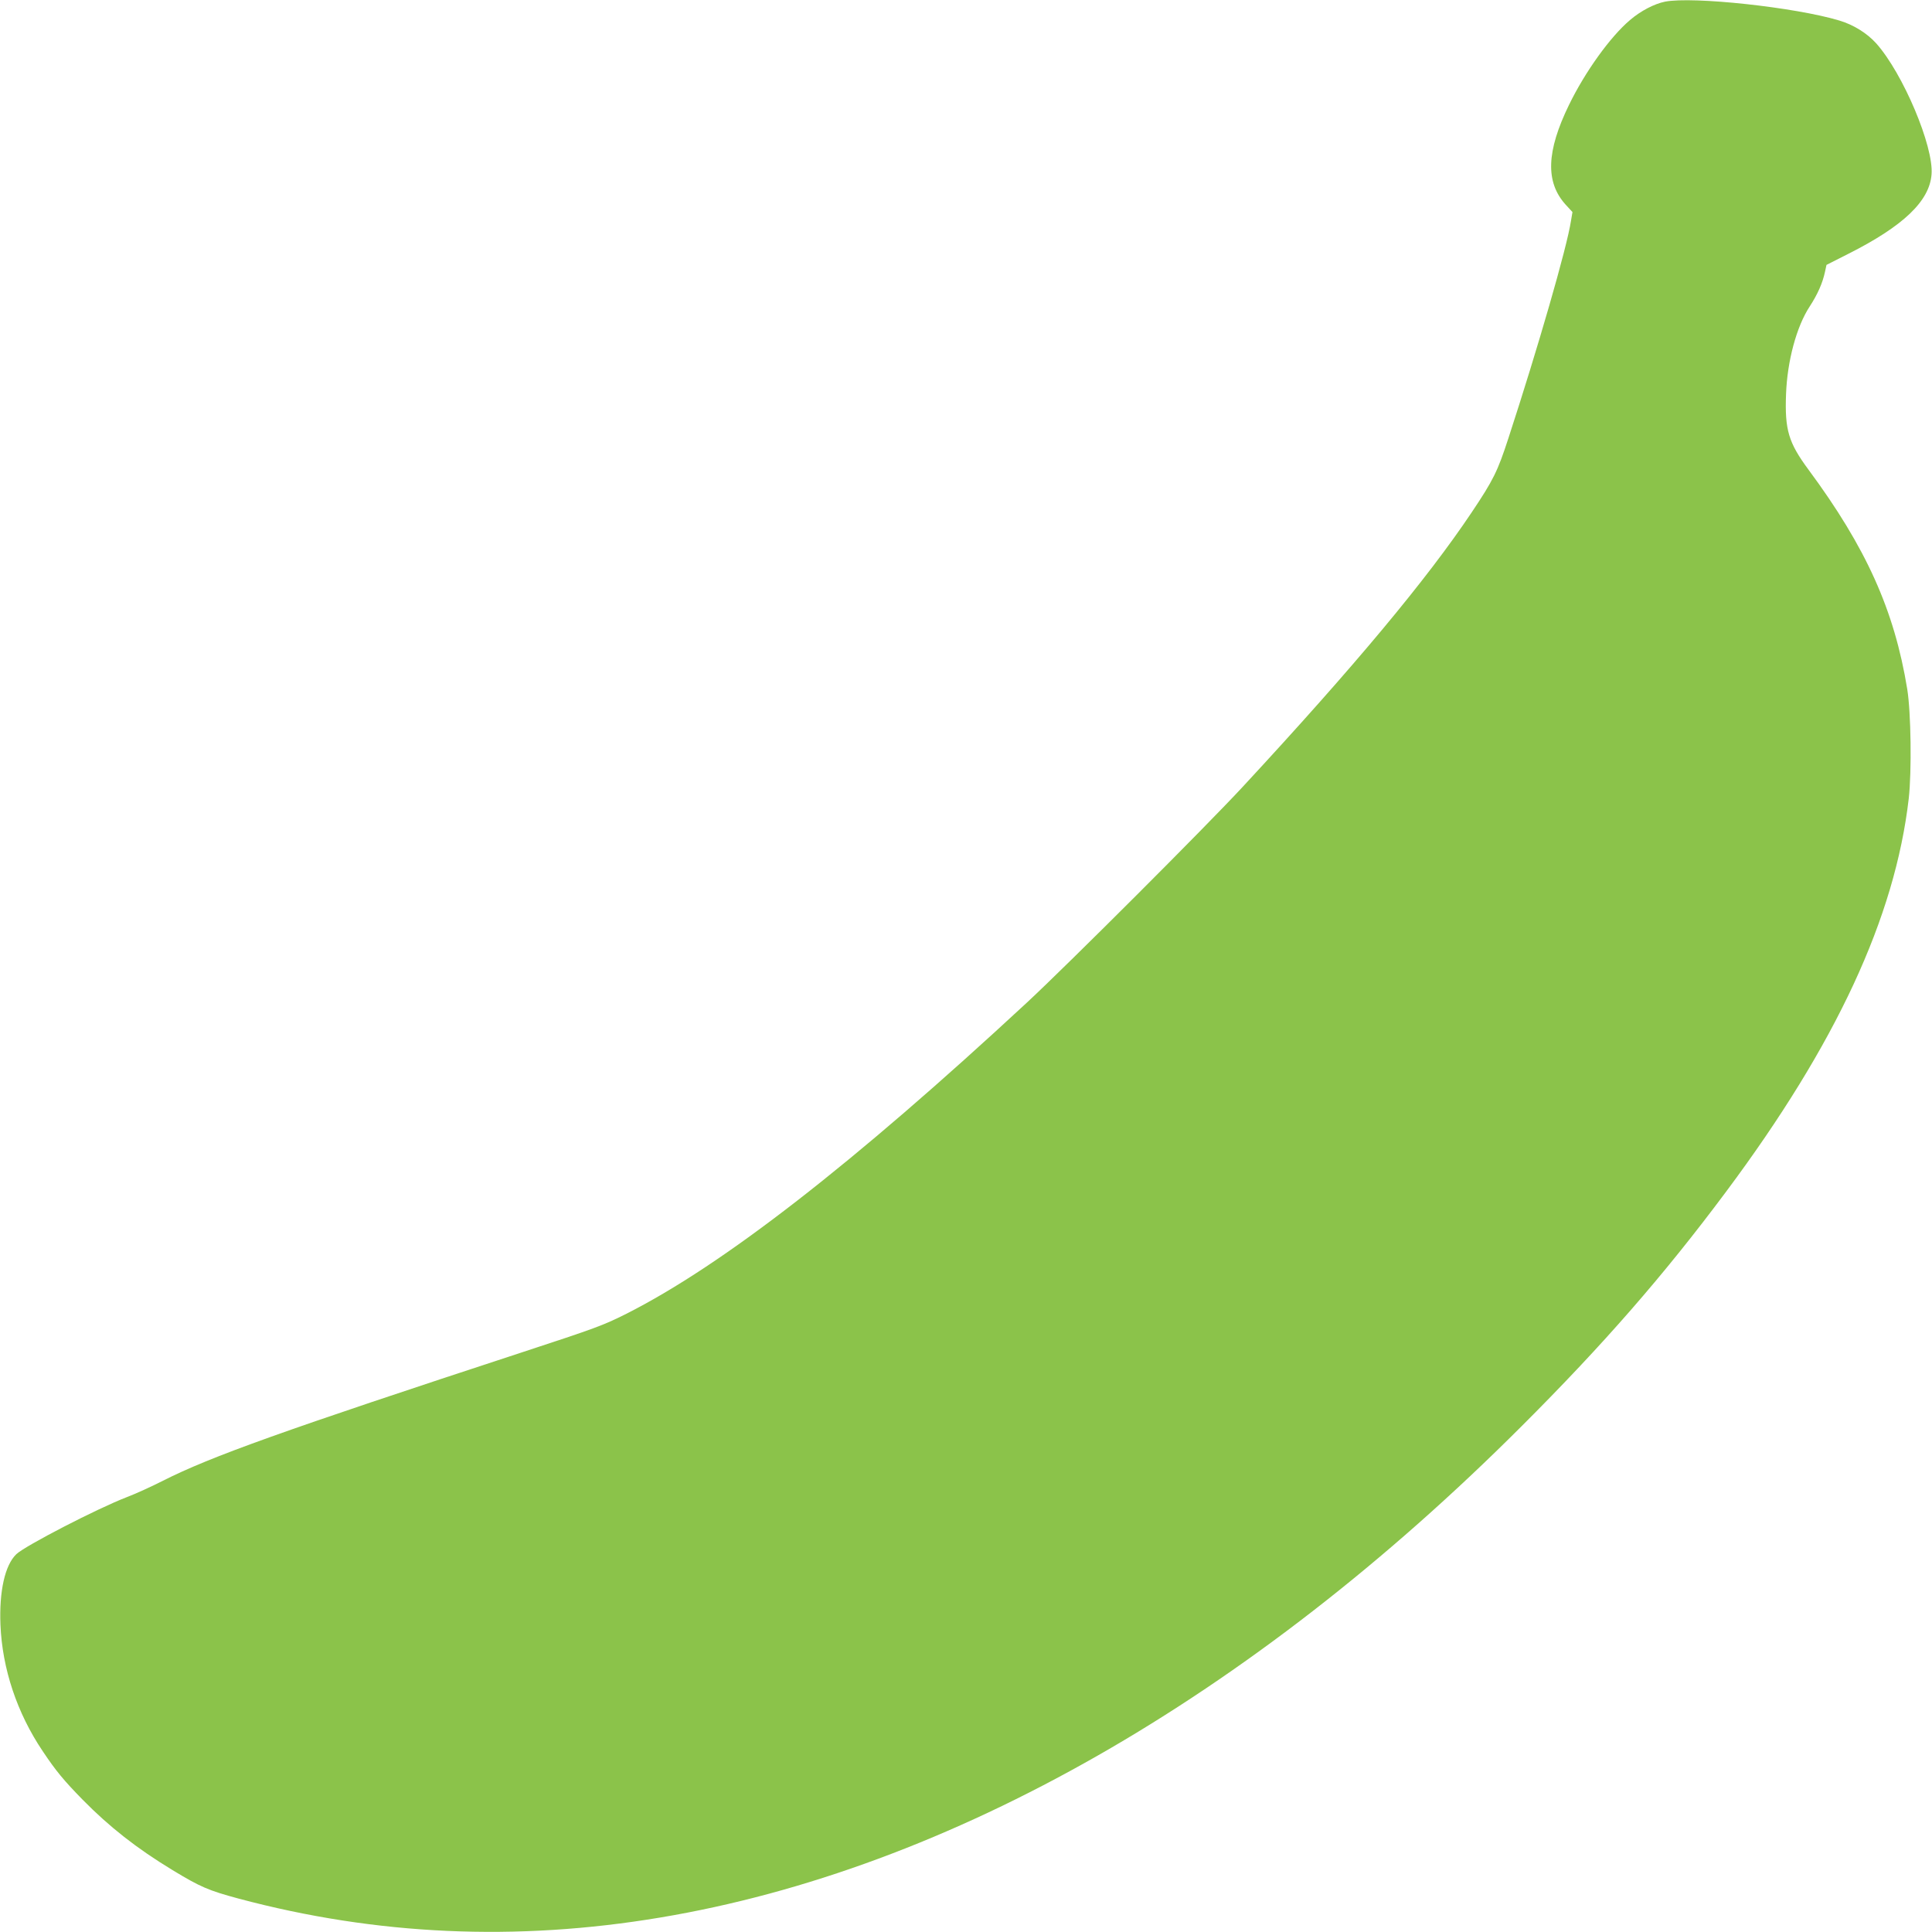 <?xml version="1.0" standalone="no"?>
<!DOCTYPE svg PUBLIC "-//W3C//DTD SVG 20010904//EN"
 "http://www.w3.org/TR/2001/REC-SVG-20010904/DTD/svg10.dtd">
<svg version="1.0" xmlns="http://www.w3.org/2000/svg"
 width="1280pt" height="1280pt" viewBox="0 0 1280 1280"
 preserveAspectRatio="xMidYMid meet">
<g transform="translate(0,1280) scale(0.1,-0.1)"
fill="#8bc34a" stroke="none">
<path d="M11031 12789 c-70 -14 -161 -61 -232 -122 -130 -110 -297 -342 -404
-562 -150 -308 -157 -511 -23 -660 l46 -50 -10 -59 c-27 -177 -220 -844 -415
-1441 -71 -218 -99 -275 -243 -490 -298 -445 -773 -1015 -1514 -1815 -246
-266 -1161 -1180 -1431 -1431 -1153 -1069 -2016 -1740 -2655 -2063 -153 -77
-205 -96 -690 -255 -1586 -520 -2063 -691 -2380 -851 -74 -38 -182 -87 -240
-109 -195 -75 -675 -323 -732 -378 -75 -72 -114 -244 -105 -468 12 -290 109
-583 280 -837 88 -132 140 -194 265 -322 176 -179 358 -322 592 -464 189 -115
242 -137 442 -191 910 -243 1838 -285 2793 -125 1916 320 3904 1453 5705 3254
540 539 944 1002 1356 1555 730 979 1119 1818 1210 2605 20 180 15 569 -10
724 -85 523 -273 939 -654 1454 -133 180 -158 264 -149 501 8 218 69 447 157
581 52 80 85 154 101 229 l10 46 146 74 c363 183 537 349 550 526 15 185 -189
668 -366 867 -61 68 -151 124 -245 152 -292 88 -971 161 -1155 125z"/>
</g>
</svg>
